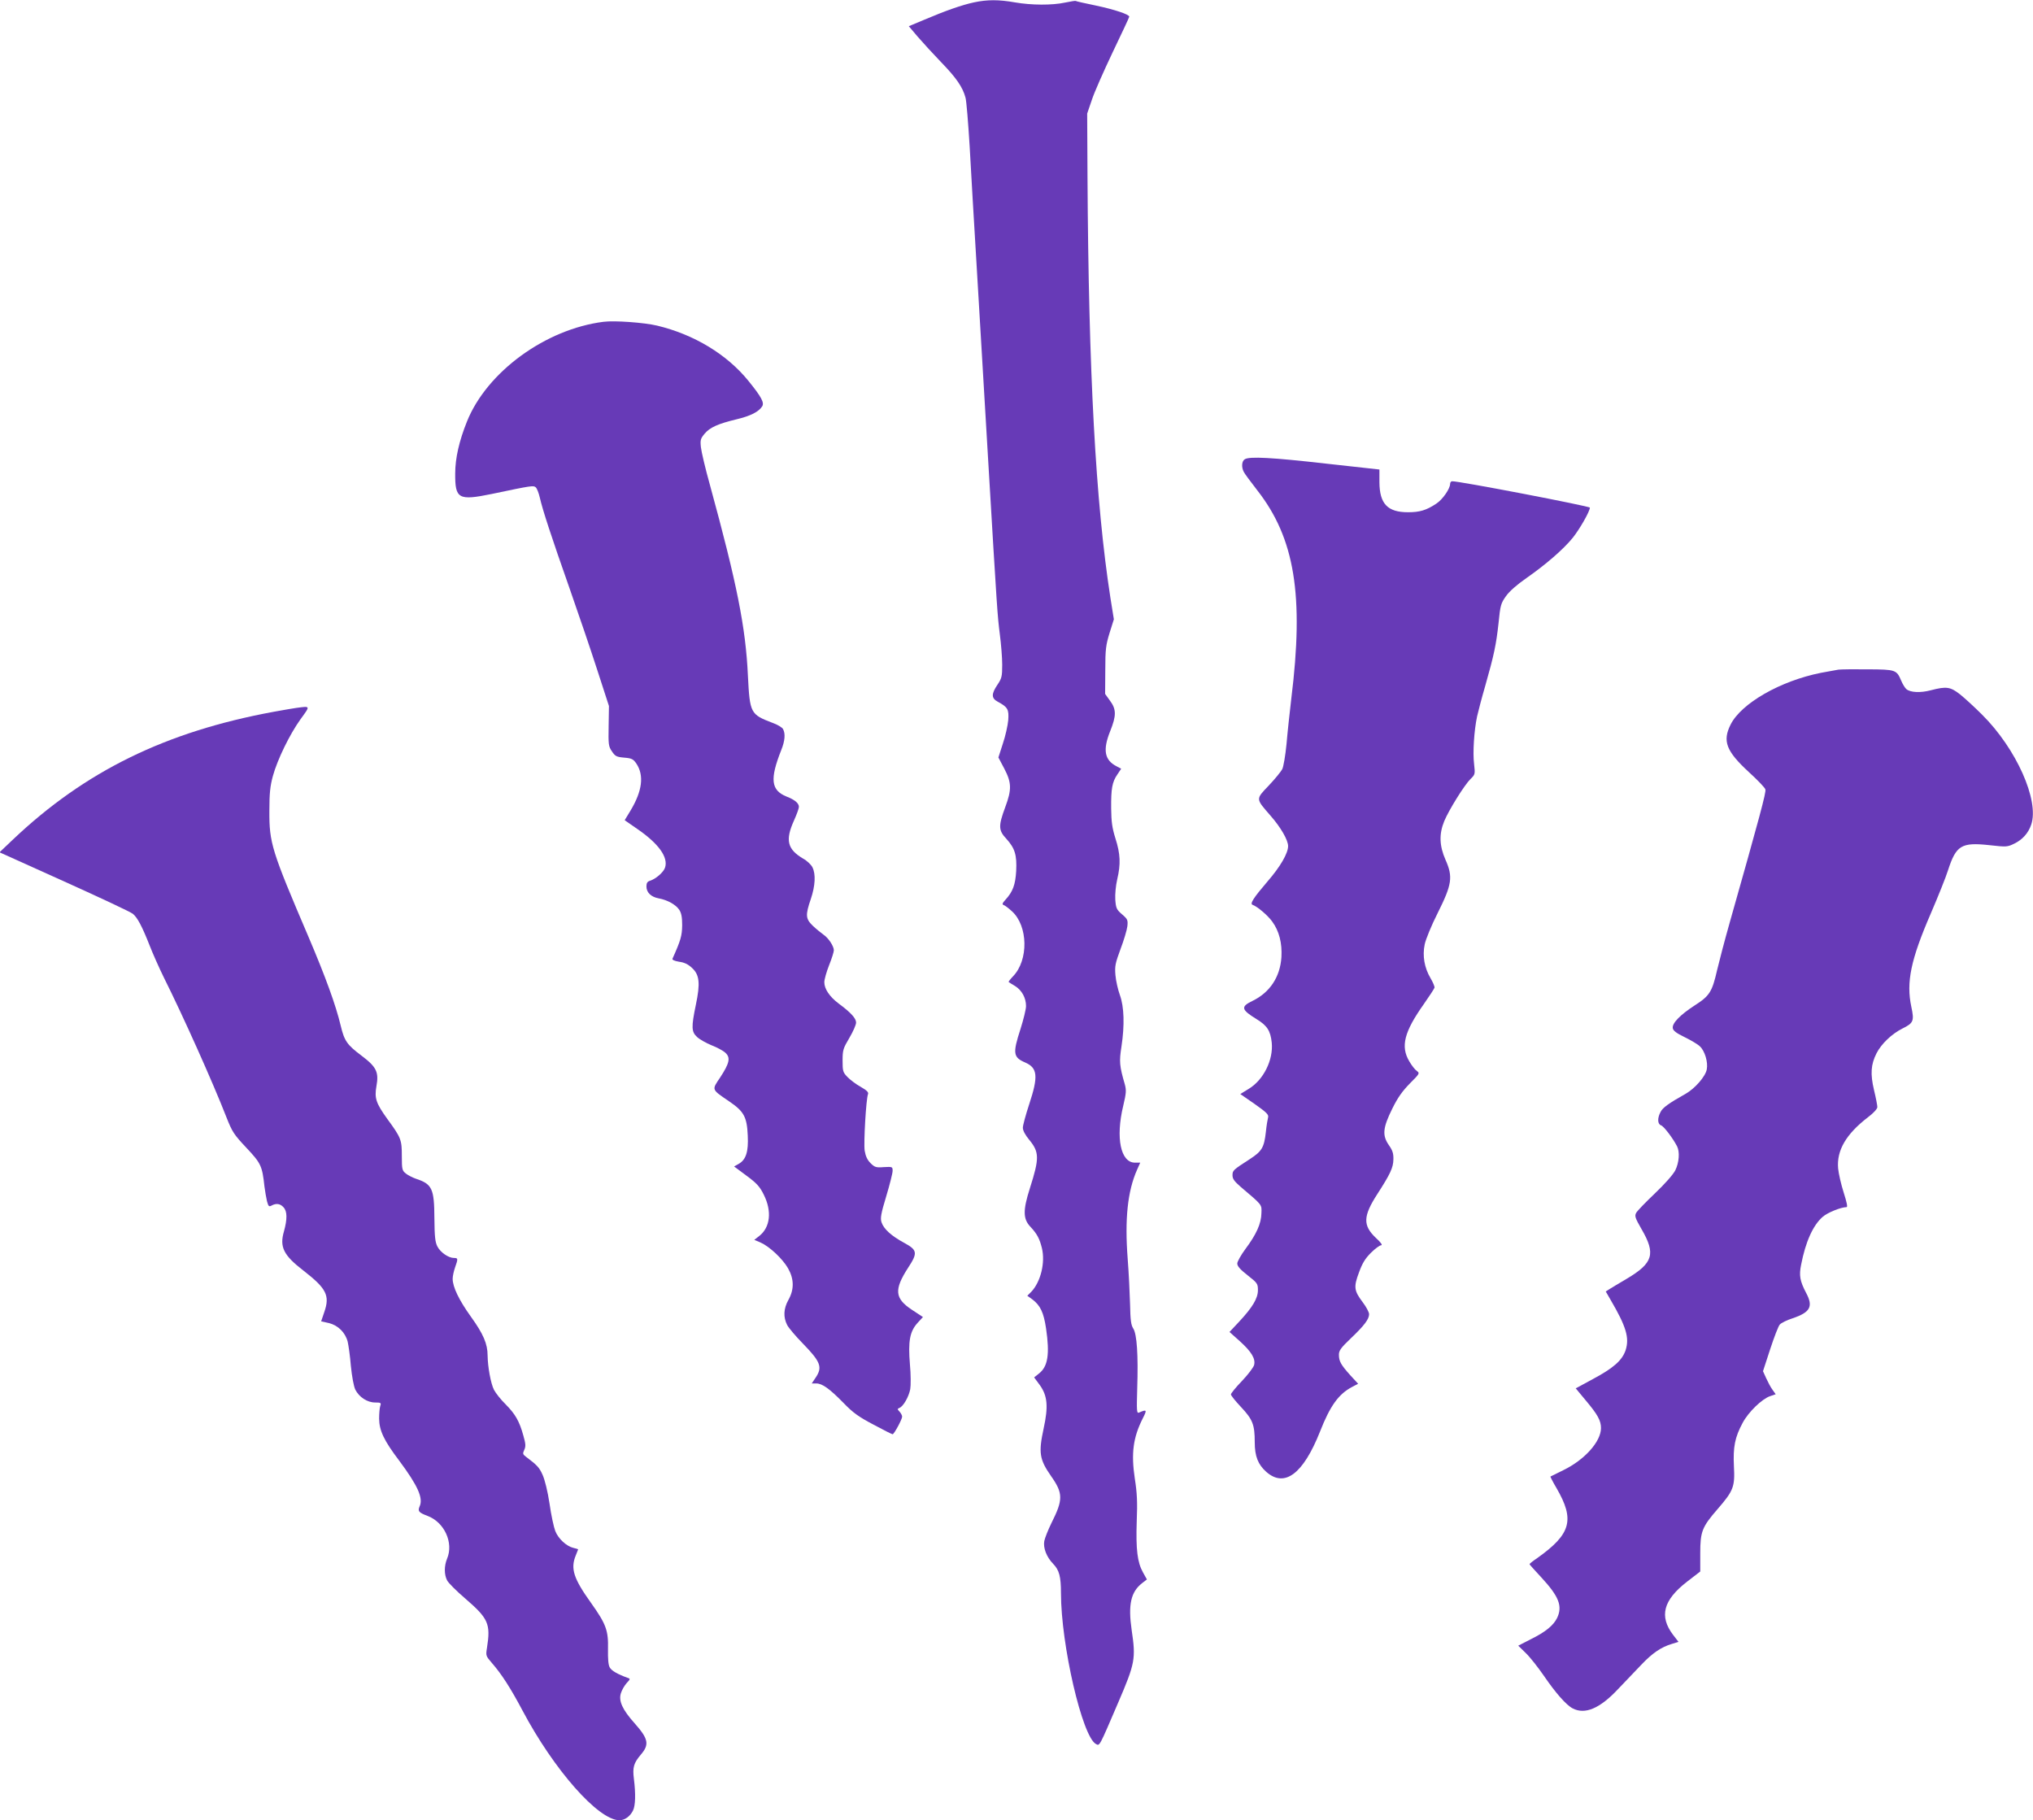 <?xml version="1.0" standalone="no"?>
<!DOCTYPE svg PUBLIC "-//W3C//DTD SVG 20010904//EN"
 "http://www.w3.org/TR/2001/REC-SVG-20010904/DTD/svg10.dtd">
<svg version="1.0" xmlns="http://www.w3.org/2000/svg"
 width="1280pt" height="1146pt" viewBox="0 0 1280 1146"
 preserveAspectRatio="xMidYMid meet">
<g transform="translate(0,1146) scale(0.1,-0.1)"
fill="#673ab7" stroke="none">
<path d="M6132 11445 c-75 -16 -178 -52 -312 -109 l-98 -41 55 -65 c31 -36 97
-108 147 -160 97 -100 137 -158 155 -225 6 -22 17 -159 26 -305 8 -146 28
-492 45 -770 16 -278 48 -809 70 -1180 59 -995 60 -1003 75 -1123 8 -61 15
-147 15 -192 0 -74 -3 -86 -30 -126 -39 -58 -39 -85 2 -107 63 -34 71 -48 66
-116 -3 -34 -18 -101 -34 -148 l-28 -87 37 -70 c46 -88 48 -131 6 -243 -44
-119 -43 -146 8 -200 53 -59 66 -101 61 -202 -5 -86 -21 -130 -67 -180 -20
-22 -23 -30 -12 -34 8 -2 31 -20 52 -39 102 -92 106 -308 7 -410 -17 -18 -30
-34 -27 -36 2 -2 20 -13 40 -25 42 -26 69 -74 69 -126 0 -20 -16 -85 -35 -145
-50 -154 -46 -178 31 -211 77 -34 82 -87 24 -262 -22 -67 -40 -133 -40 -148 0
-18 15 -46 40 -76 64 -78 65 -115 4 -306 -44 -138 -43 -192 3 -241 43 -46 58
-75 73 -135 22 -92 -8 -212 -66 -274 l-26 -26 32 -23 c50 -38 71 -82 86 -182
24 -163 12 -241 -45 -285 l-30 -24 37 -50 c47 -67 53 -133 23 -271 -33 -153
-27 -195 47 -301 76 -108 76 -148 2 -295 -21 -43 -41 -93 -45 -113 -8 -43 14
-101 56 -144 38 -39 49 -80 49 -184 0 -325 134 -904 220 -950 24 -13 19 -22
140 260 107 249 112 276 85 458 -23 159 -5 239 65 294 l31 24 -25 45 c-35 63
-45 144 -39 321 5 120 2 180 -12 268 -24 160 -11 259 50 380 28 55 26 58 -25
36 -13 -5 -14 14 -10 151 7 213 -2 344 -25 379 -14 22 -18 52 -20 153 -2 69
-8 198 -15 286 -19 248 -1 425 59 560 l20 45 -33 0 c-90 0 -123 155 -74 358
19 80 20 98 10 135 -34 117 -36 143 -21 239 20 132 17 249 -10 323 -12 33 -25
89 -28 125 -5 58 -1 75 32 165 21 55 40 119 43 143 4 39 2 45 -33 75 -35 30
-39 39 -43 93 -2 34 3 88 12 127 23 97 20 161 -11 258 -21 67 -26 105 -27 189
-1 125 6 166 39 214 l24 36 -28 15 c-77 39 -89 103 -41 222 39 97 39 137 -1
191 l-31 43 1 150 c0 132 4 159 27 234 l27 86 -22 137 c-93 601 -137 1417
-144 2647 l-2 400 29 85 c15 47 75 182 132 302 57 119 104 219 104 223 0 14
-92 45 -210 70 -68 14 -126 27 -127 29 -2 2 -32 -3 -66 -10 -83 -18 -213 -17
-317 1 -102 18 -174 18 -258 0z"/>
<path d="M3800 9434 c-366 -46 -735 -316 -860 -628 -49 -122 -74 -231 -74
-327 -1 -160 20 -172 230 -129 256 54 262 54 277 42 8 -7 19 -36 26 -66 17
-75 71 -241 189 -576 55 -157 133 -386 173 -510 l73 -225 -2 -126 c-2 -116 -1
-128 21 -160 20 -30 29 -35 77 -39 48 -4 57 -9 77 -38 49 -74 37 -172 -37
-295 l-37 -61 78 -54 c136 -93 198 -180 176 -245 -10 -29 -57 -70 -94 -82 -17
-5 -23 -14 -23 -36 0 -38 29 -66 77 -75 55 -10 107 -39 129 -71 14 -21 19 -46
19 -98 -1 -66 -8 -93 -61 -211 -3 -7 12 -14 41 -19 33 -4 58 -16 82 -39 47
-43 53 -96 24 -233 -29 -140 -28 -169 8 -202 16 -15 57 -38 91 -52 34 -13 73
-34 87 -47 34 -31 26 -66 -33 -156 -54 -80 -56 -73 61 -153 89 -61 108 -96
113 -213 5 -100 -11 -151 -56 -177 l-30 -17 78 -58 c65 -48 84 -69 109 -120
52 -104 41 -205 -29 -260 l-31 -24 40 -17 c56 -25 137 -101 172 -161 39 -68
40 -134 3 -200 -31 -55 -33 -109 -8 -158 9 -18 54 -71 100 -118 111 -114 124
-148 79 -214 l-24 -36 28 0 c38 0 84 -33 172 -123 60 -62 95 -87 188 -136 63
-34 117 -61 121 -61 9 0 60 94 60 111 0 7 -7 21 -16 31 -15 16 -15 18 -1 24
24 9 59 70 68 118 4 22 4 93 -2 156 -12 146 -1 206 47 260 l35 38 -70 46
c-108 72 -113 126 -23 265 61 93 58 111 -25 156 -81 44 -129 87 -143 130 -8
25 -4 52 30 164 22 73 40 145 40 159 0 26 -1 27 -55 24 -49 -4 -58 -1 -84 25
-21 21 -31 44 -37 79 -7 50 9 325 21 355 5 12 -7 24 -47 47 -29 16 -66 44 -83
62 -28 29 -30 37 -30 103 0 67 4 77 43 143 23 39 42 82 42 96 0 27 -33 63
-110 120 -57 43 -90 92 -90 134 0 18 14 66 30 107 17 42 30 84 30 94 0 26 -34
78 -66 99 -15 11 -45 35 -66 55 -46 44 -48 67 -13 169 28 83 32 157 10 200 -8
16 -34 41 -58 54 -100 59 -114 116 -58 240 17 38 31 76 31 86 0 23 -26 45 -78
65 -98 40 -106 109 -33 293 23 57 27 103 11 132 -5 10 -35 28 -66 39 -139 53
-143 60 -155 296 -14 305 -69 580 -239 1201 -29 103 -54 210 -57 238 -5 46 -2
55 23 85 33 40 85 63 201 91 88 21 140 47 162 82 14 23 -5 59 -86 159 -135
167 -342 293 -576 349 -80 19 -267 33 -337 24z"/>
<path d="M7838 8569 c-20 -11 -23 -50 -7 -80 5 -11 44 -63 85 -116 236 -302
295 -660 214 -1313 -10 -85 -24 -213 -30 -285 -7 -71 -19 -143 -27 -158 -8
-15 -46 -62 -85 -103 -83 -87 -83 -81 11 -189 65 -74 111 -154 111 -192 0 -45
-49 -130 -130 -223 -88 -103 -113 -141 -93 -147 29 -10 96 -67 123 -105 44
-60 63 -136 58 -224 -8 -125 -73 -223 -183 -276 -75 -36 -70 -55 26 -114 67
-41 88 -73 96 -148 11 -109 -52 -236 -146 -292 l-52 -32 91 -63 c75 -53 89
-67 84 -84 -3 -11 -10 -52 -14 -92 -11 -98 -25 -121 -100 -170 -107 -69 -110
-72 -110 -103 0 -22 12 -38 51 -72 139 -118 133 -110 131 -167 -1 -64 -32
-133 -101 -225 -28 -38 -51 -79 -51 -91 0 -17 19 -38 65 -74 62 -49 65 -53 65
-94 0 -52 -35 -109 -119 -199 l-60 -64 65 -58 c73 -66 100 -110 90 -150 -4
-15 -38 -60 -76 -100 -39 -40 -70 -79 -70 -85 0 -7 29 -43 64 -80 73 -78 86
-110 86 -221 0 -89 21 -141 73 -187 115 -101 232 -13 338 254 64 163 117 236
202 281 l38 20 -49 53 c-59 66 -72 88 -72 130 0 26 12 43 76 104 84 80 114
120 114 151 0 12 -18 46 -40 75 -55 73 -58 96 -24 187 21 58 39 88 75 124 27
27 56 48 65 48 10 0 -1 17 -34 47 -82 78 -80 136 9 274 82 127 101 167 102
219 1 38 -5 57 -29 91 -42 61 -38 108 22 229 35 71 64 111 111 159 61 61 63
64 44 78 -12 8 -33 35 -48 61 -56 94 -32 186 92 361 35 50 65 96 67 103 1 7
-10 34 -25 59 -39 66 -52 141 -37 213 6 31 43 121 82 198 90 180 97 227 49
335 -39 89 -41 162 -8 243 30 72 128 229 166 266 29 28 29 31 22 94 -9 70 0
211 19 300 7 30 29 116 51 191 56 197 69 260 84 396 11 113 15 125 47 170 21
30 70 73 128 113 123 86 234 182 293 255 45 57 107 166 107 189 0 9 -826 168
-867 166 -7 0 -13 -7 -13 -17 0 -30 -48 -99 -87 -124 -63 -42 -105 -54 -178
-54 -129 0 -179 53 -180 189 l0 80 -335 37 c-343 39 -482 46 -512 28z"/>
<path d="M11575 7244 c-16 -3 -66 -12 -110 -20 -256 -51 -502 -192 -569 -326
-52 -104 -28 -167 115 -299 54 -49 101 -98 104 -109 6 -17 -35 -169 -225 -840
-32 -113 -67 -247 -79 -298 -31 -136 -47 -162 -141 -222 -91 -59 -143 -112
-138 -143 2 -16 23 -32 75 -57 39 -19 83 -45 96 -58 31 -29 52 -100 43 -145
-8 -44 -74 -120 -134 -154 -105 -59 -144 -87 -157 -114 -21 -39 -19 -76 3 -84
17 -5 74 -80 101 -132 18 -35 13 -102 -11 -151 -14 -27 -65 -85 -129 -146 -59
-56 -112 -111 -118 -123 -10 -20 -5 -33 34 -101 91 -156 74 -214 -93 -313 -48
-28 -97 -58 -110 -66 l-22 -14 30 -52 c99 -169 120 -240 95 -318 -22 -64 -76
-112 -207 -182 l-107 -58 64 -77 c74 -88 95 -126 95 -173 0 -85 -103 -200
-237 -265 -43 -21 -80 -39 -81 -40 -2 -1 15 -34 38 -73 116 -200 92 -289 -122
-441 -27 -18 -48 -35 -48 -38 0 -2 34 -40 75 -84 110 -119 134 -180 99 -254
-23 -47 -72 -88 -165 -134 l-80 -41 48 -47 c27 -26 77 -90 113 -142 73 -107
141 -185 182 -206 77 -40 170 -1 283 119 43 45 109 114 147 154 72 76 127 113
194 133 l42 13 -34 44 c-89 117 -62 219 88 335 l83 64 0 114 c0 138 11 166
110 280 99 114 109 140 102 268 -6 122 6 183 55 274 36 68 122 151 173 168
l35 12 -20 28 c-12 16 -29 49 -40 73 l-20 44 45 138 c25 76 52 147 61 156 9
10 45 28 80 39 112 38 132 74 85 161 -38 73 -45 108 -31 176 28 145 75 249
136 302 29 26 115 61 150 61 8 0 2 29 -18 92 -16 50 -32 119 -35 152 -10 113
50 216 188 322 35 26 59 53 59 64 0 10 -9 58 -21 107 -24 102 -20 161 16 232
30 59 96 122 162 155 71 35 76 48 57 137 -33 155 -4 296 123 589 46 107 95
229 108 271 51 157 84 177 260 158 108 -12 113 -12 158 10 51 25 88 66 106
120 51 152 -94 477 -309 691 -47 47 -109 104 -139 128 -61 48 -86 52 -185 26
-65 -17 -127 -14 -153 7 -9 8 -24 32 -33 54 -29 68 -35 70 -209 71 -86 1 -169
0 -186 -2z"/>
<path d="M1865 7003 c-16 -2 -79 -13 -140 -24 -681 -125 -1190 -374 -1646
-807 l-82 -78 408 -184 c224 -101 418 -192 431 -203 29 -23 59 -80 107 -202
19 -49 59 -139 89 -200 120 -240 307 -657 394 -880 36 -91 46 -107 125 -191
92 -98 100 -114 114 -244 4 -30 11 -72 16 -93 9 -32 12 -36 29 -27 29 16 55
12 75 -11 24 -25 24 -75 3 -151 -29 -99 -3 -151 123 -248 144 -112 167 -156
131 -260 l-20 -59 49 -11 c57 -14 103 -59 118 -117 5 -21 15 -89 20 -152 7
-69 18 -128 28 -150 24 -47 75 -81 125 -81 36 0 39 -2 32 -22 -4 -13 -7 -49
-7 -80 1 -75 30 -137 127 -265 116 -156 152 -235 128 -287 -13 -30 -6 -39 50
-60 106 -40 165 -169 123 -269 -19 -46 -19 -100 0 -137 8 -16 59 -67 114 -114
146 -126 161 -159 137 -311 -8 -49 -7 -51 31 -95 61 -70 116 -155 192 -298
198 -374 478 -692 611 -692 33 0 66 23 85 60 16 31 18 106 6 201 -9 72 -1 99
43 151 56 65 49 100 -39 199 -76 85 -101 140 -86 188 6 20 22 48 36 64 24 25
24 28 8 33 -62 22 -103 45 -114 66 -9 15 -12 54 -11 115 3 117 -12 158 -106
290 -111 155 -131 217 -97 300 8 19 15 37 15 38 0 2 -14 6 -31 10 -42 10 -94
57 -113 106 -9 23 -26 100 -36 172 -12 79 -30 151 -44 182 -21 47 -35 61 -104
113 -21 16 -22 20 -11 44 10 22 9 38 -6 90 -25 91 -51 135 -111 196 -30 29
-63 71 -74 92 -20 40 -39 143 -40 216 0 73 -27 136 -105 244 -76 106 -115 188
-115 239 0 16 7 48 15 71 20 56 19 60 -7 60 -34 0 -85 35 -104 72 -14 27 -18
61 -19 178 -1 187 -14 215 -117 249 -20 7 -48 21 -62 32 -24 19 -26 26 -26
110 0 103 -4 115 -92 235 -71 99 -81 130 -68 205 16 89 1 121 -93 192 -92 69
-109 93 -132 190 -31 130 -96 308 -202 557 -233 545 -248 592 -247 795 0 112
5 156 22 219 29 105 106 263 175 359 62 85 63 82 -28 70z"/>
</g>
</svg>
